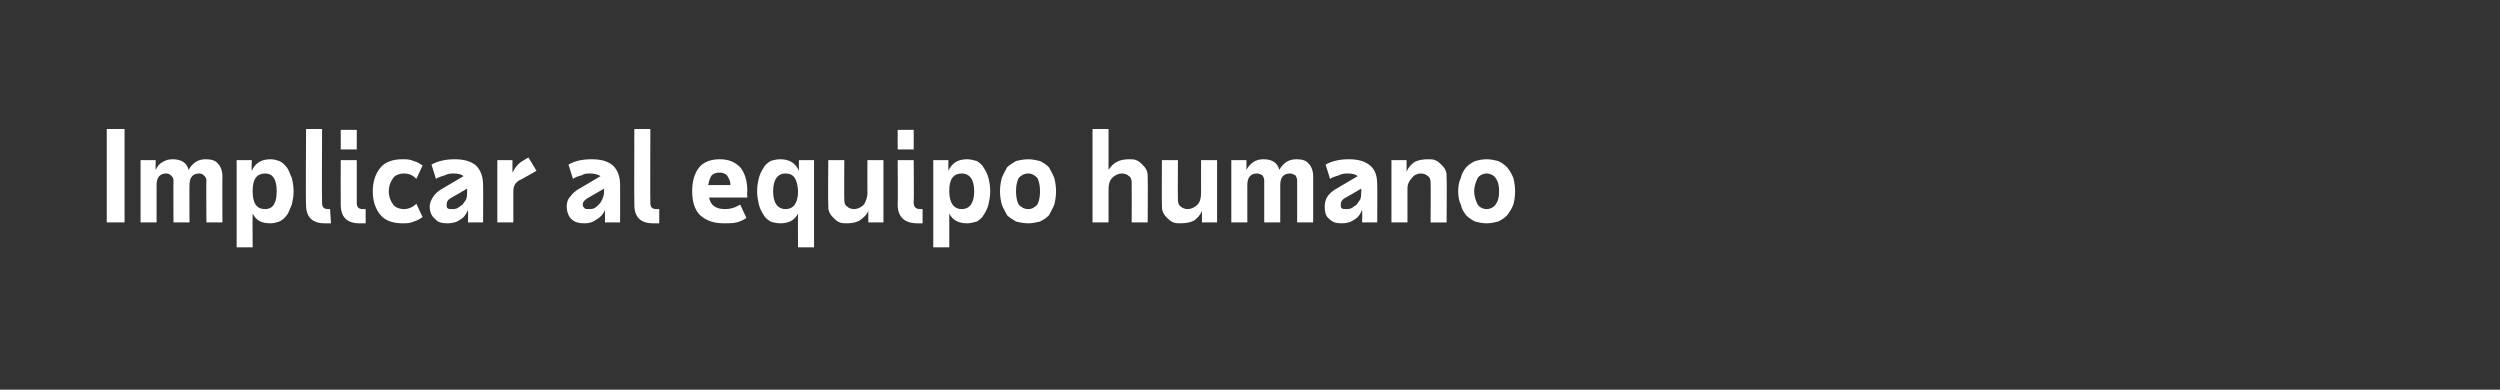 <?xml version="1.0" standalone="no"?><!DOCTYPE svg PUBLIC "-//W3C//DTD SVG 1.1//EN" "http://www.w3.org/Graphics/SVG/1.1/DTD/svg11.dtd"><svg xmlns="http://www.w3.org/2000/svg" version="1.1" width="281px" height="43.8px" viewBox="0 0 281 43.8"><rect x="0" y="0" width="281" height="43.8" fill="#333333" stroke="none"/><desc>Implicar al equipo humano</desc><defs/><g id="Polygon17969"><path d="m14 14.5V25h-2V14.5h2zm1.8 3.5h1.7s-.03 1.12 0 1.1c.2-.4.4-.7.8-.9c.3-.2.7-.3 1.1-.3c.5 0 .9.1 1.2.3c.3.2.5.5.6.9c.2-.4.5-.7.8-.9c.3-.2.7-.3 1.1-.3c.6 0 1.1.1 1.4.5c.3.3.5.8.5 1.4c-.02-.02 0 5.2 0 5.2h-1.8s-.03-4.75 0-4.7c0-.3-.1-.4-.3-.6c-.1-.1-.3-.2-.5-.2c-.7 0-1.1.4-1.1 1.3c-.02-.03 0 4.2 0 4.2h-1.8s-.02-4.75 0-4.7c0-.3-.1-.4-.3-.6c-.1-.1-.3-.2-.5-.2c-.7 0-1.1.4-1.1 1.3v4.2h-1.8v-7zm10.8 0h1.7s-.04 1.18 0 1.2c.4-.9 1.1-1.3 2.1-1.3c.4 0 .7.1 1 .2c.4.2.6.4.9.8c.2.3.3.7.5 1.1c.1.4.2.9.2 1.5c0 .6-.1 1-.2 1.5c-.2.4-.3.8-.5 1.1c-.3.4-.5.6-.9.8c-.3.1-.6.2-1 .2c-1 0-1.6-.3-2-1.1c-.03.05 0 3.8 0 3.8h-1.8V18zm4.5 3.5c0-1.3-.4-2-1.3-2c-.9 0-1.4.6-1.4 1.9v.1c0 1.3.4 2 1.4 2c.9 0 1.3-.7 1.3-2zm5.1 1.3c0 .5.2.7.7.7h.2l.1 1.6h-.7c-1.4 0-2.1-.7-2.1-2.1c-.05-.04 0-8.5 0-8.5h1.8s-.04 8.29 0 8.3zm2.1-8.2h1.8v2.2h-1.8v-2.2zm1.8 8.2c0 .5.2.7.7.7h.3v1.6h-.7c-1.4 0-2.1-.7-2.1-2.1c-.02-.04 0-5 0-5h1.8v4.8zm3.6-1.3c0 .6.2 1.1.5 1.5c.2.3.7.5 1.2.5c.5 0 1-.2 1.4-.6l.7 1.5c-.3.2-.6.4-1 .5c-.4.2-.8.2-1.3.2c-1 0-1.9-.3-2.4-.9c-.6-.7-.9-1.6-.9-2.7c0-1.1.3-2 .9-2.7c.5-.6 1.4-.9 2.4-.9c.5 0 .9 0 1.3.2c.4.1.7.3 1 .5l-.7 1.5c-.4-.4-.8-.6-1.4-.6c-.5 0-1 .2-1.2.5c-.3.4-.5.9-.5 1.5zm8.9 3.5s.03-1.36 0-1.4c-.2.5-.5.9-.9 1.1c-.4.3-.9.4-1.4.4c-.6 0-1.1-.1-1.4-.5c-.4-.3-.6-.8-.6-1.4c0-.4.2-.8.4-1.1c.2-.3.6-.7 1.2-1l2.2-1.3c-.2-.2-.6-.3-1.1-.3c-.3 0-.6 0-1 .2c-.3.1-.7.2-1 .4l-.5-1.6c.7-.4 1.6-.6 2.6-.6c1 0 1.8.2 2.4.7c.5.5.8 1.2.8 2.2c.02-.03 0 4.2 0 4.2h-1.7zm-1.8-1.5c.2 0 .4 0 .6-.1c.2-.1.4-.3.6-.4c.1-.2.3-.4.4-.6c.1-.3.1-.5.1-.8c.02.03 0-.4 0-.4c0 0-1.87 1.1-1.9 1.1c-.3.2-.4.4-.4.7c0 .2 0 .3.1.4c.1.1.3.1.5.1zm9.5-4.3s-1.95 1.12-2 1.1c-.4.3-.6.6-.6 1.2v3.5h-1.8v-7h1.7v1.4c.3-.6.7-1.1 1.3-1.4c.02-.04.5-.3.5-.3l.9 1.5zM68 25v-1.4c-.2.5-.6.9-1 1.1c-.4.3-.8.4-1.3.4c-.6 0-1.1-.1-1.5-.5c-.3-.3-.5-.8-.5-1.4c0-.4.1-.8.4-1.1c.2-.3.6-.7 1.2-1l2.2-1.3c-.3-.2-.7-.3-1.2-.3c-.3 0-.6 0-.9.2c-.4.1-.7.2-1 .4l-.5-1.6c.7-.4 1.5-.6 2.6-.6c1 0 1.8.2 2.4.7c.5.5.8 1.2.8 2.2v4.2H68zm-1.9-1.5c.3 0 .5 0 .7-.1c.2-.1.4-.3.5-.4c.2-.2.3-.4.4-.6c.1-.3.2-.5.2-.8c-.02.03 0-.4 0-.4L66 22.3c-.3.2-.5.4-.5.7c0 .2.1.3.2.4c.1.1.2.1.4.1zm7-.7c0 .5.2.7.7.7h.3v1.6h-.7c-1.4 0-2.1-.7-2.1-2.1c-.03-.04 0-8.5 0-8.5h1.8s-.03 8.29 0 8.3zm8.3 2.3c-1.2 0-2-.3-2.7-.9c-.6-.6-.9-1.5-.9-2.7c0-1.2.3-2.1.8-2.7c.5-.6 1.3-.9 2.3-.9c1 0 1.7.3 2.3.9c.5.6.8 1.5.8 2.7c-.05 0 0 .7 0 .7h-4.3c.1.5.3.8.6 1c.3.2.7.3 1.2.3c.5 0 .8-.1 1.1-.2l.6-.3l.7 1.5c-.3.2-.7.4-1.1.5c-.4.1-.9.1-1.4.1zm-.5-5.7c-.4 0-.7.1-.9.3c-.2.3-.3.6-.4 1.1h2.5c0-.5-.2-.8-.4-1.1c-.2-.2-.5-.3-.8-.3zm4.2 2.1c0-.6.1-1.1.2-1.5c.1-.4.3-.8.5-1.1c.2-.4.5-.6.8-.8c.3-.1.7-.2 1.1-.2c1 0 1.7.4 2.1 1.3c-.02-.02 0-1.2 0-1.2h1.7v9.8h-1.8s-.03-3.75 0-3.8c-.4.8-1.1 1.1-2 1.1c-.4 0-.8-.1-1.1-.2c-.3-.2-.6-.4-.8-.8c-.2-.3-.4-.7-.5-1.1c-.1-.5-.2-.9-.2-1.5zm4.6-.1c-.1-1.3-.5-1.9-1.4-1.9c-.9 0-1.4.7-1.4 2c0 1.3.5 2 1.4 2c.9 0 1.4-.7 1.4-2c-.03 0 0-.1 0-.1c0 0-.03 0 0 0zm5.2-3.4s-.03 4.49 0 4.5c0 .3.1.6.3.7c.2.2.5.3.8.3c.4 0 .8-.2 1.1-.5c.2-.3.4-.8.4-1.3c-.02.01 0-3.7 0-3.7h1.8v7h-1.7v-1.3c-.2.5-.6.8-1 1.1c-.4.2-.8.3-1.4.3c-.3 0-.6 0-.8-.1c-.3-.1-.5-.3-.7-.5c-.2-.2-.4-.4-.5-.7c-.1-.2-.1-.5-.1-.8c-.04-.04 0-5 0-5h1.8zm6-3.4h1.8v2.2h-1.8v-2.2zm1.8 8.2c0 .5.3.7.7.7h.3v1.6h-.6c-1.4 0-2.2-.7-2.2-2.1c.04-.04 0-5 0-5h1.8s.04 4.79 0 4.8zm2.2-4.8h1.7s-.02 1.18 0 1.2c.4-.9 1.1-1.3 2.1-1.3c.4 0 .7.1 1.1.2c.3.2.6.4.8.8c.2.3.4.7.5 1.1c.1.4.2.9.2 1.5c0 .6-.1 1-.2 1.5c-.1.4-.3.8-.5 1.1c-.2.4-.5.6-.8.8c-.4.1-.7.2-1.1.2c-.9 0-1.6-.3-2-1.1v3.8h-1.8V18zm4.6 3.5c0-1.3-.5-2-1.4-2c-.9 0-1.4.6-1.4 1.9v.1c0 1.3.5 2 1.4 2c.9 0 1.4-.7 1.4-2zm4.7 0c0 .6.1 1.1.3 1.5c.3.3.6.5 1.1.5c.4 0 .7-.2 1-.5c.2-.4.3-.9.3-1.5c0-.6-.1-1.1-.3-1.5c-.3-.3-.6-.5-1-.5c-.5 0-.8.2-1.1.5c-.2.4-.3.9-.3 1.5zm-1.8 0c0-.6.1-1.1.2-1.5c.2-.5.4-.8.6-1.2c.3-.3.7-.5 1-.7c.4-.1.9-.2 1.4-.2c.4 0 .9.1 1.3.2c.4.2.7.4 1 .7c.2.4.4.7.6 1.2c.1.4.2.9.2 1.5c0 .6-.1 1.1-.2 1.5c-.2.5-.4.8-.6 1.2c-.3.3-.6.5-1 .7c-.4.1-.9.2-1.3.2c-.5 0-1-.1-1.4-.2c-.3-.2-.7-.4-1-.7c-.2-.4-.4-.7-.6-1.2c-.1-.4-.2-.9-.2-1.5zm14.8 3.5s.02-4.49 0-4.5c0-.3-.1-.6-.3-.7c-.2-.2-.5-.3-.8-.3c-.4 0-.8.2-1.1.5c-.3.3-.4.8-.4 1.3v3.7h-1.8V14.5h1.8v4.6c.5-.8 1.2-1.2 2.3-1.2c.3 0 .6 0 .8.1c.3.1.5.3.7.5c.2.2.4.4.5.7c.1.2.1.5.1.8c.03.04 0 5 0 5h-1.8zm5.2-7s-.03 4.49 0 4.5c0 .3.1.6.3.7c.2.2.5.3.8.3c.4 0 .8-.2 1.1-.5c.3-.3.4-.8.4-1.3c-.01.01 0-3.7 0-3.7h1.8v7h-1.7v-1.3c-.2.5-.5.8-.9 1.1c-.4.2-.9.3-1.5.3c-.3 0-.6 0-.8-.1c-.3-.1-.5-.3-.7-.5c-.2-.2-.4-.4-.5-.7c-.1-.2-.1-.5-.1-.8c-.03-.04 0-5 0-5h1.8zm6 0h1.7v1.1c.2-.4.5-.7.8-.9c.3-.2.7-.3 1.1-.3c.5 0 .9.1 1.2.3c.3.2.5.5.6.9c.2-.4.5-.7.8-.9c.3-.2.7-.3 1.1-.3c.6 0 1.1.1 1.4.5c.3.3.5.8.5 1.4v5.2h-1.8v-4.7c0-.3-.1-.4-.2-.6c-.2-.1-.4-.2-.6-.2c-.7 0-1.1.4-1.1 1.3v4.2h-1.8v-4.7c0-.3-.1-.4-.2-.6c-.2-.1-.4-.2-.6-.2c-.7 0-1.1.4-1.1 1.3v4.2h-1.8v-7zm14.7 7s.04-1.36 0-1.4c-.2.5-.5.9-.9 1.1c-.4.3-.9.4-1.4.4c-.6 0-1-.1-1.4-.5c-.4-.3-.5-.8-.5-1.4c0-.4.1-.8.3-1.1c.2-.3.6-.7 1.2-1l2.2-1.3c-.2-.2-.6-.3-1.1-.3c-.3 0-.6 0-1 .2c-.3.1-.7.2-1 .4l-.5-1.6c.7-.4 1.6-.6 2.6-.6c1 0 1.8.2 2.4.7c.6.5.8 1.2.8 2.2c.03-.03 0 4.2 0 4.2h-1.7zm-1.8-1.5c.2 0 .4 0 .6-.1c.2-.1.4-.3.6-.4c.1-.2.3-.4.4-.6c.1-.3.1-.5.1-.8c.03.03 0-.4 0-.4c0 0-1.86 1.1-1.9 1.1c-.3.2-.4.4-.4.7c0 .2 0 .3.1.4c.1.1.3.1.5.1zm9.5 1.5s.03-4.49 0-4.5c0-.3-.1-.6-.3-.7c-.2-.2-.5-.3-.8-.3c-.4 0-.8.2-1 .5c-.3.3-.5.7-.5 1.2v3.8h-1.8v-7h1.7v1.3c.2-.5.5-.8.9-1.1c.4-.2.9-.3 1.5-.3c.3 0 .6 0 .8.1c.3.1.5.3.7.5c.2.2.4.4.5.7c.1.2.1.5.1.8c.04.04 0 5 0 5h-1.8zm4.9-3.5c0 .6.2 1.1.4 1.5c.2.3.6.5 1 .5c.4 0 .8-.2 1-.5c.3-.4.4-.9.4-1.5c0-.6-.1-1.1-.4-1.5c-.2-.3-.6-.5-1-.5c-.4 0-.8.2-1 .5c-.2.4-.4.9-.4 1.5zm-1.8 0c0-.6.1-1.1.3-1.5c.1-.5.3-.8.6-1.2c.3-.3.6-.5 1-.7c.4-.1.8-.2 1.3-.2c.5 0 .9.1 1.3.2c.4.2.7.4 1 .7c.3.4.5.7.7 1.2c.1.4.2.9.2 1.5c0 .6-.1 1.1-.2 1.5c-.2.5-.4.8-.7 1.2c-.3.3-.6.5-1 .7c-.4.1-.8.2-1.3.2c-.5 0-.9-.1-1.3-.2c-.4-.2-.7-.4-1-.7c-.3-.4-.5-.7-.6-1.2c-.2-.4-.3-.9-.3-1.5z" stroke="none" fill="#fff"/></g></svg>